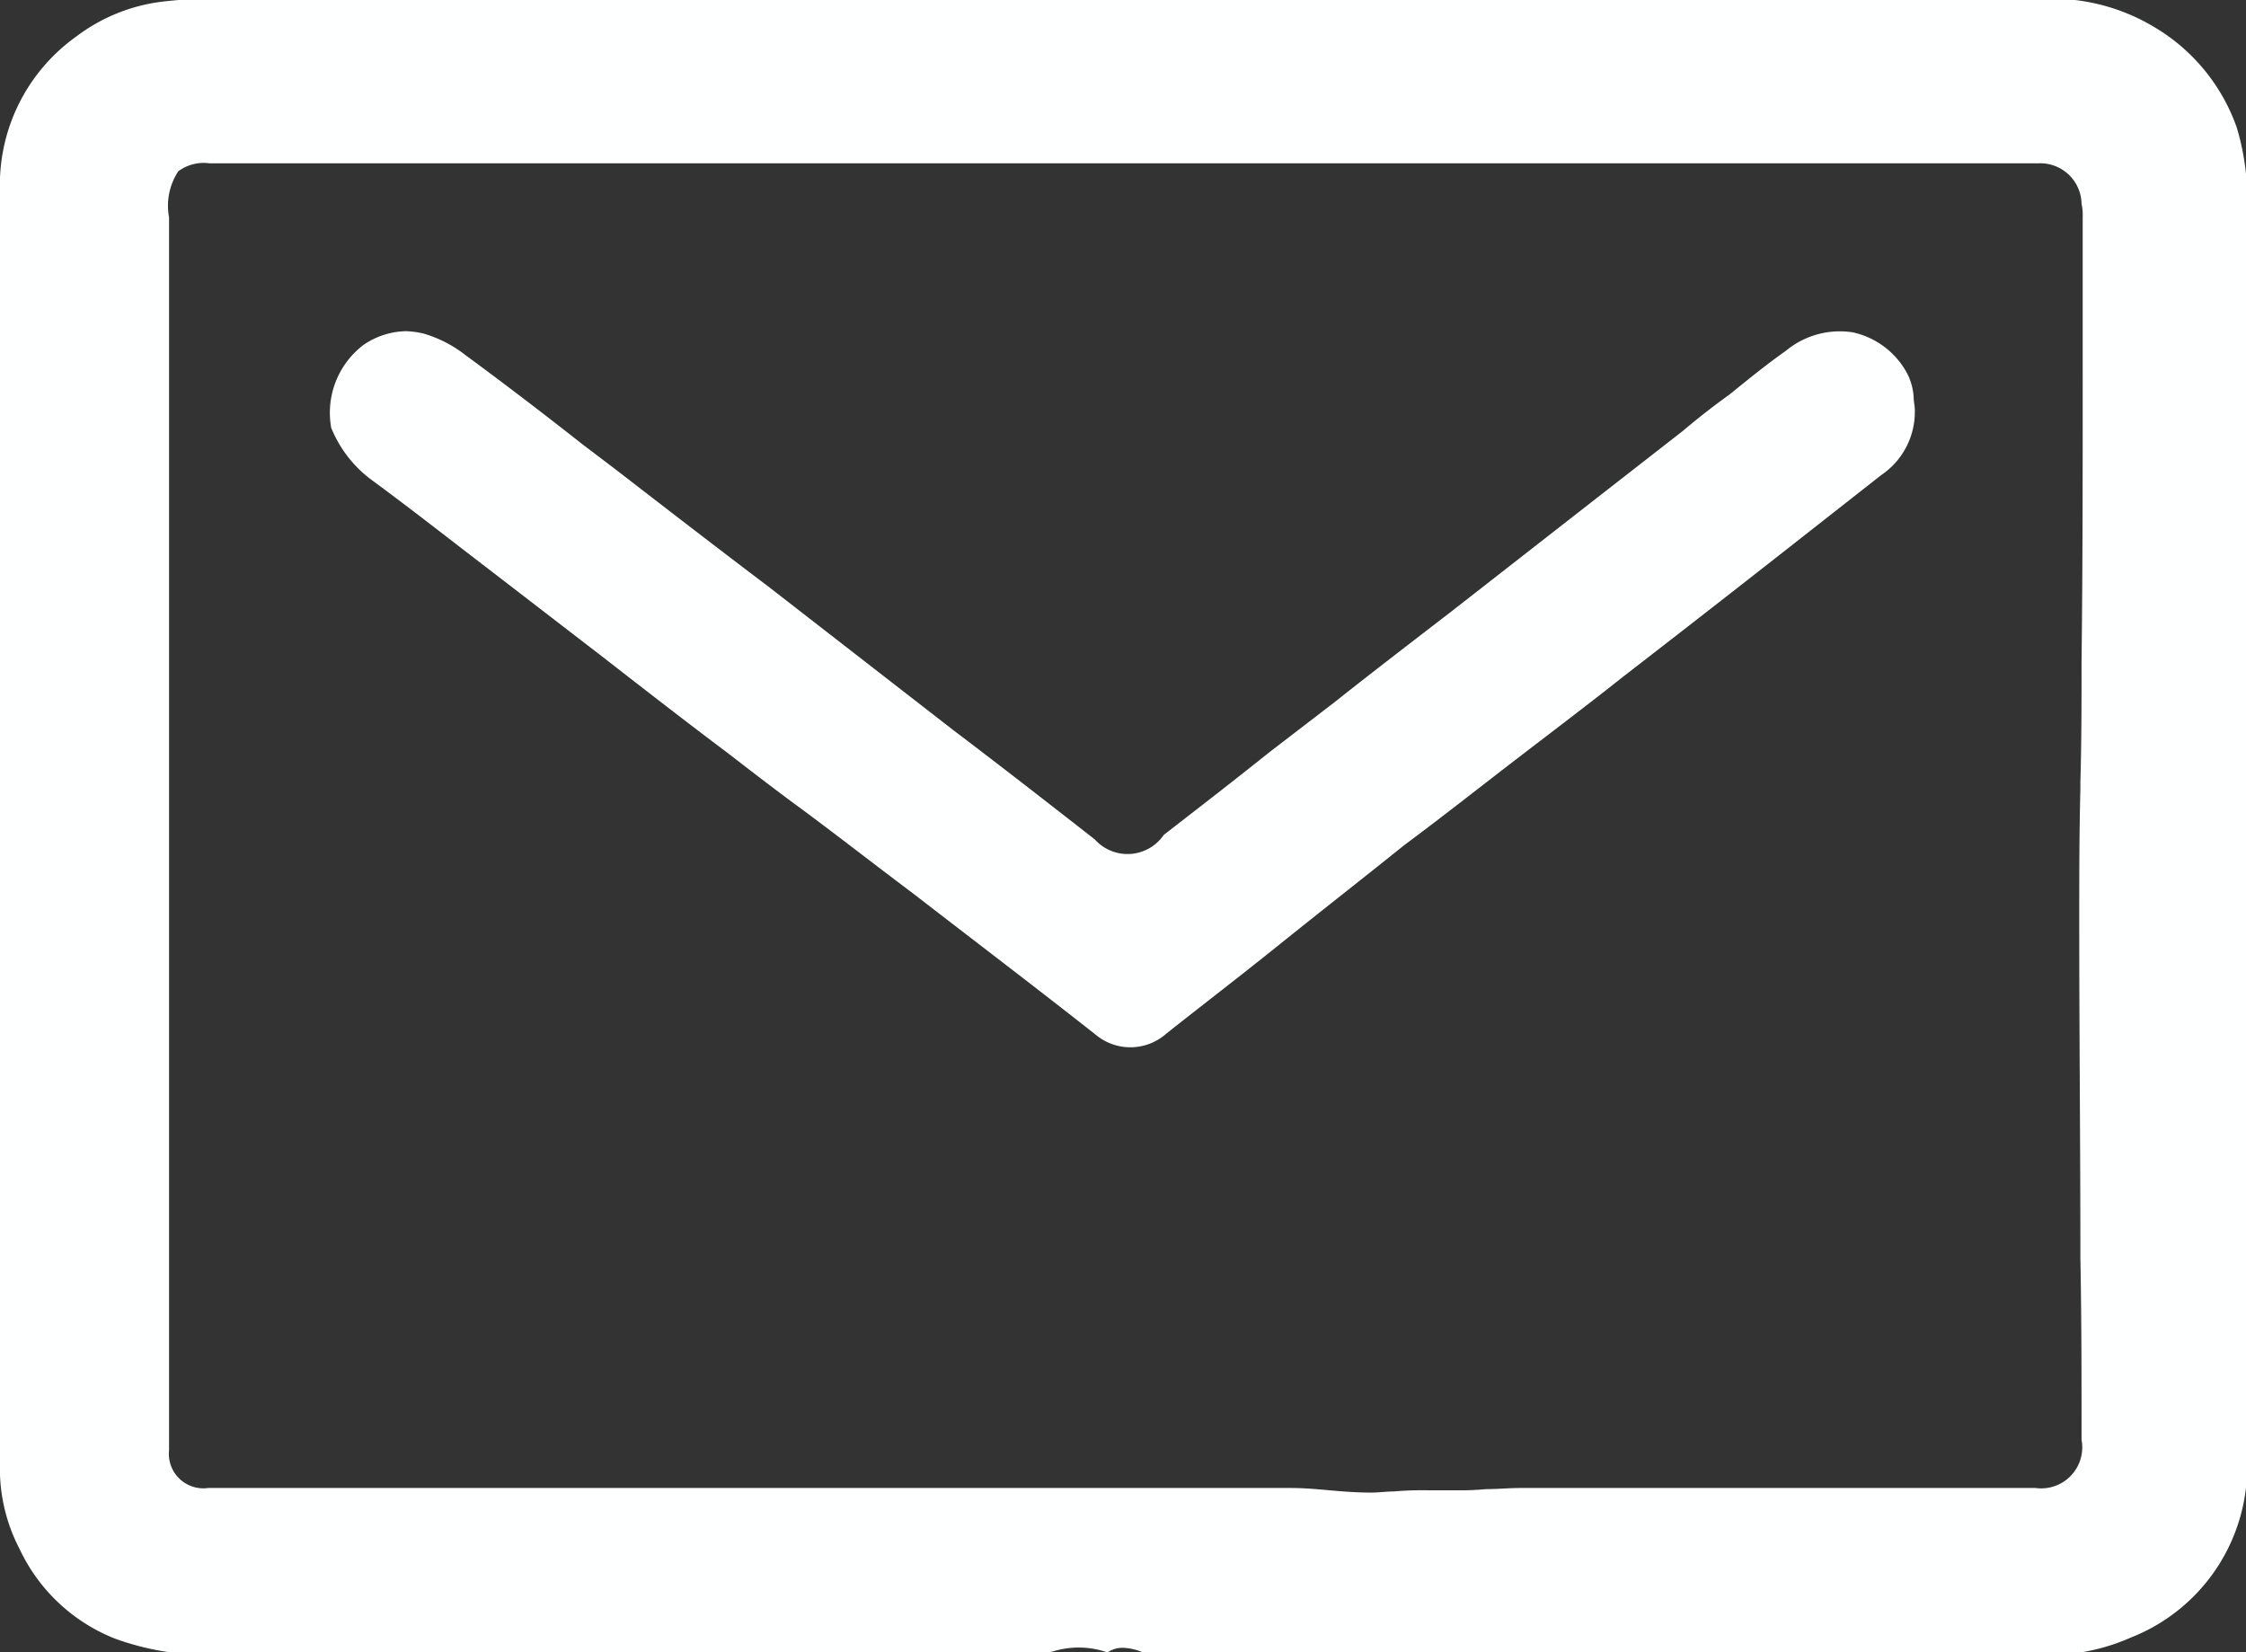 <svg xmlns="http://www.w3.org/2000/svg" width="19.53" height="14.37" viewBox="0 0 19.53 14.37">
  <rect x="0" y="0" width="19.53" height="14.37" fill="#333333" stroke="none"/>
  <defs>
    <style>
      .cls-1 {
        fill: #feffff;
        fill-rule: evenodd;
      }
    </style>
  </defs>
  <path class="cls-1" d="M1320.35,3852.69h0Zm17.72,11.26v-10.92a2.174,2.174,0,0,0-.09-0.7,1.651,1.651,0,0,0-.71-0.87,1.728,1.728,0,0,0-.97-0.25h-15.99a3.251,3.251,0,0,0-.33.02,1.55,1.55,0,0,0-.79.31,1.584,1.584,0,0,0-.66,1.35v11.05a1.51,1.51,0,0,0,.17.75,1.543,1.543,0,0,0,.83.78,2.345,2.345,0,0,0,.88.14h7.1a1.349,1.349,0,0,0,.18-0.03,0.759,0.759,0,0,1,.47.01,0.23,0.23,0,0,1,.14-0.04,0.478,0.478,0,0,1,.19.05,0.148,0.148,0,0,0,.07.01h7.69a1.769,1.769,0,0,0,.81-0.15A1.594,1.594,0,0,0,1338.07,3863.95Zm-1.43-9.46c0,0.83,0,1.66-.01,2.49,0,0.35,0,.69-0.01,1.04v0.06c-0.01.38-.01,0.78-0.01,1.17,0,0.97.01,1.94,0.01,2.91,0.01,0.53.01,1.05,0.01,1.58a0.357,0.357,0,0,1-.4.42h-4.48c-0.1,0-.2.01-0.3,0.01a2.437,2.437,0,0,1-.27.01h-0.23a2.908,2.908,0,0,0-.3.01c-0.06,0-.13.01-0.2,0.01-0.12,0-.25-0.01-0.36-0.02s-0.22-.02-0.33-0.02h-9.42a0.3,0.3,0,0,1-.34-0.33v-10.72a0.545,0.545,0,0,1,.08-0.4,0.37,0.37,0,0,1,.27-0.07h15.91a0.359,0.359,0,0,1,.37.35,0.487,0.487,0,0,1,.01.12v1.38Zm-6.98,4.94c0.36-.29.72-0.57,1.08-0.86,0.35-.26.69-0.53,1.03-0.79,0.3-.23.59-0.45,0.88-0.68,0.88-.68,1.59-1.24,2.24-1.75a0.662,0.662,0,0,0,.29-0.57c0-.03-0.01-0.07-0.01-0.11a0.53,0.53,0,0,0-.05-0.19,0.707,0.707,0,0,0-.48-0.37,0.734,0.734,0,0,0-.58.16c-0.17.12-.33,0.25-0.49,0.38-0.14.1-.28,0.21-0.41,0.32l-0.77.6-1.23.96c-0.35.27-.69,0.53-1.03,0.8l-0.56.43c-0.3.24-.61,0.48-0.92,0.72a0.382,0.382,0,0,1-.6.04c-0.41-.32-0.82-0.64-1.23-0.95l-1.61-1.25c-0.45-.34-0.89-0.68-1.33-1.02l-0.29-.22c-0.33-.26-0.67-0.52-1.01-0.77a1.082,1.082,0,0,0-.37-0.19,0.772,0.772,0,0,0-.15-0.02,0.676,0.676,0,0,0-.37.12,0.741,0.741,0,0,0-.28.72,1.058,1.058,0,0,0,.36.46c0.34,0.25.67,0.51,1.01,0.77l1,0.77c0.36,0.28.72,0.56,1.08,0.83,0.22,0.17.44,0.34,0.66,0.5l0.12,0.09c0.28,0.21.55,0.42,0.83,0.63,0.53,0.41,1.07.82,1.59,1.23a0.47,0.47,0,0,0,.61-0.01c0.29-.23.59-0.46,0.89-0.7Z" transform="translate(-1318.53 -3851.22)"/>
</svg>
